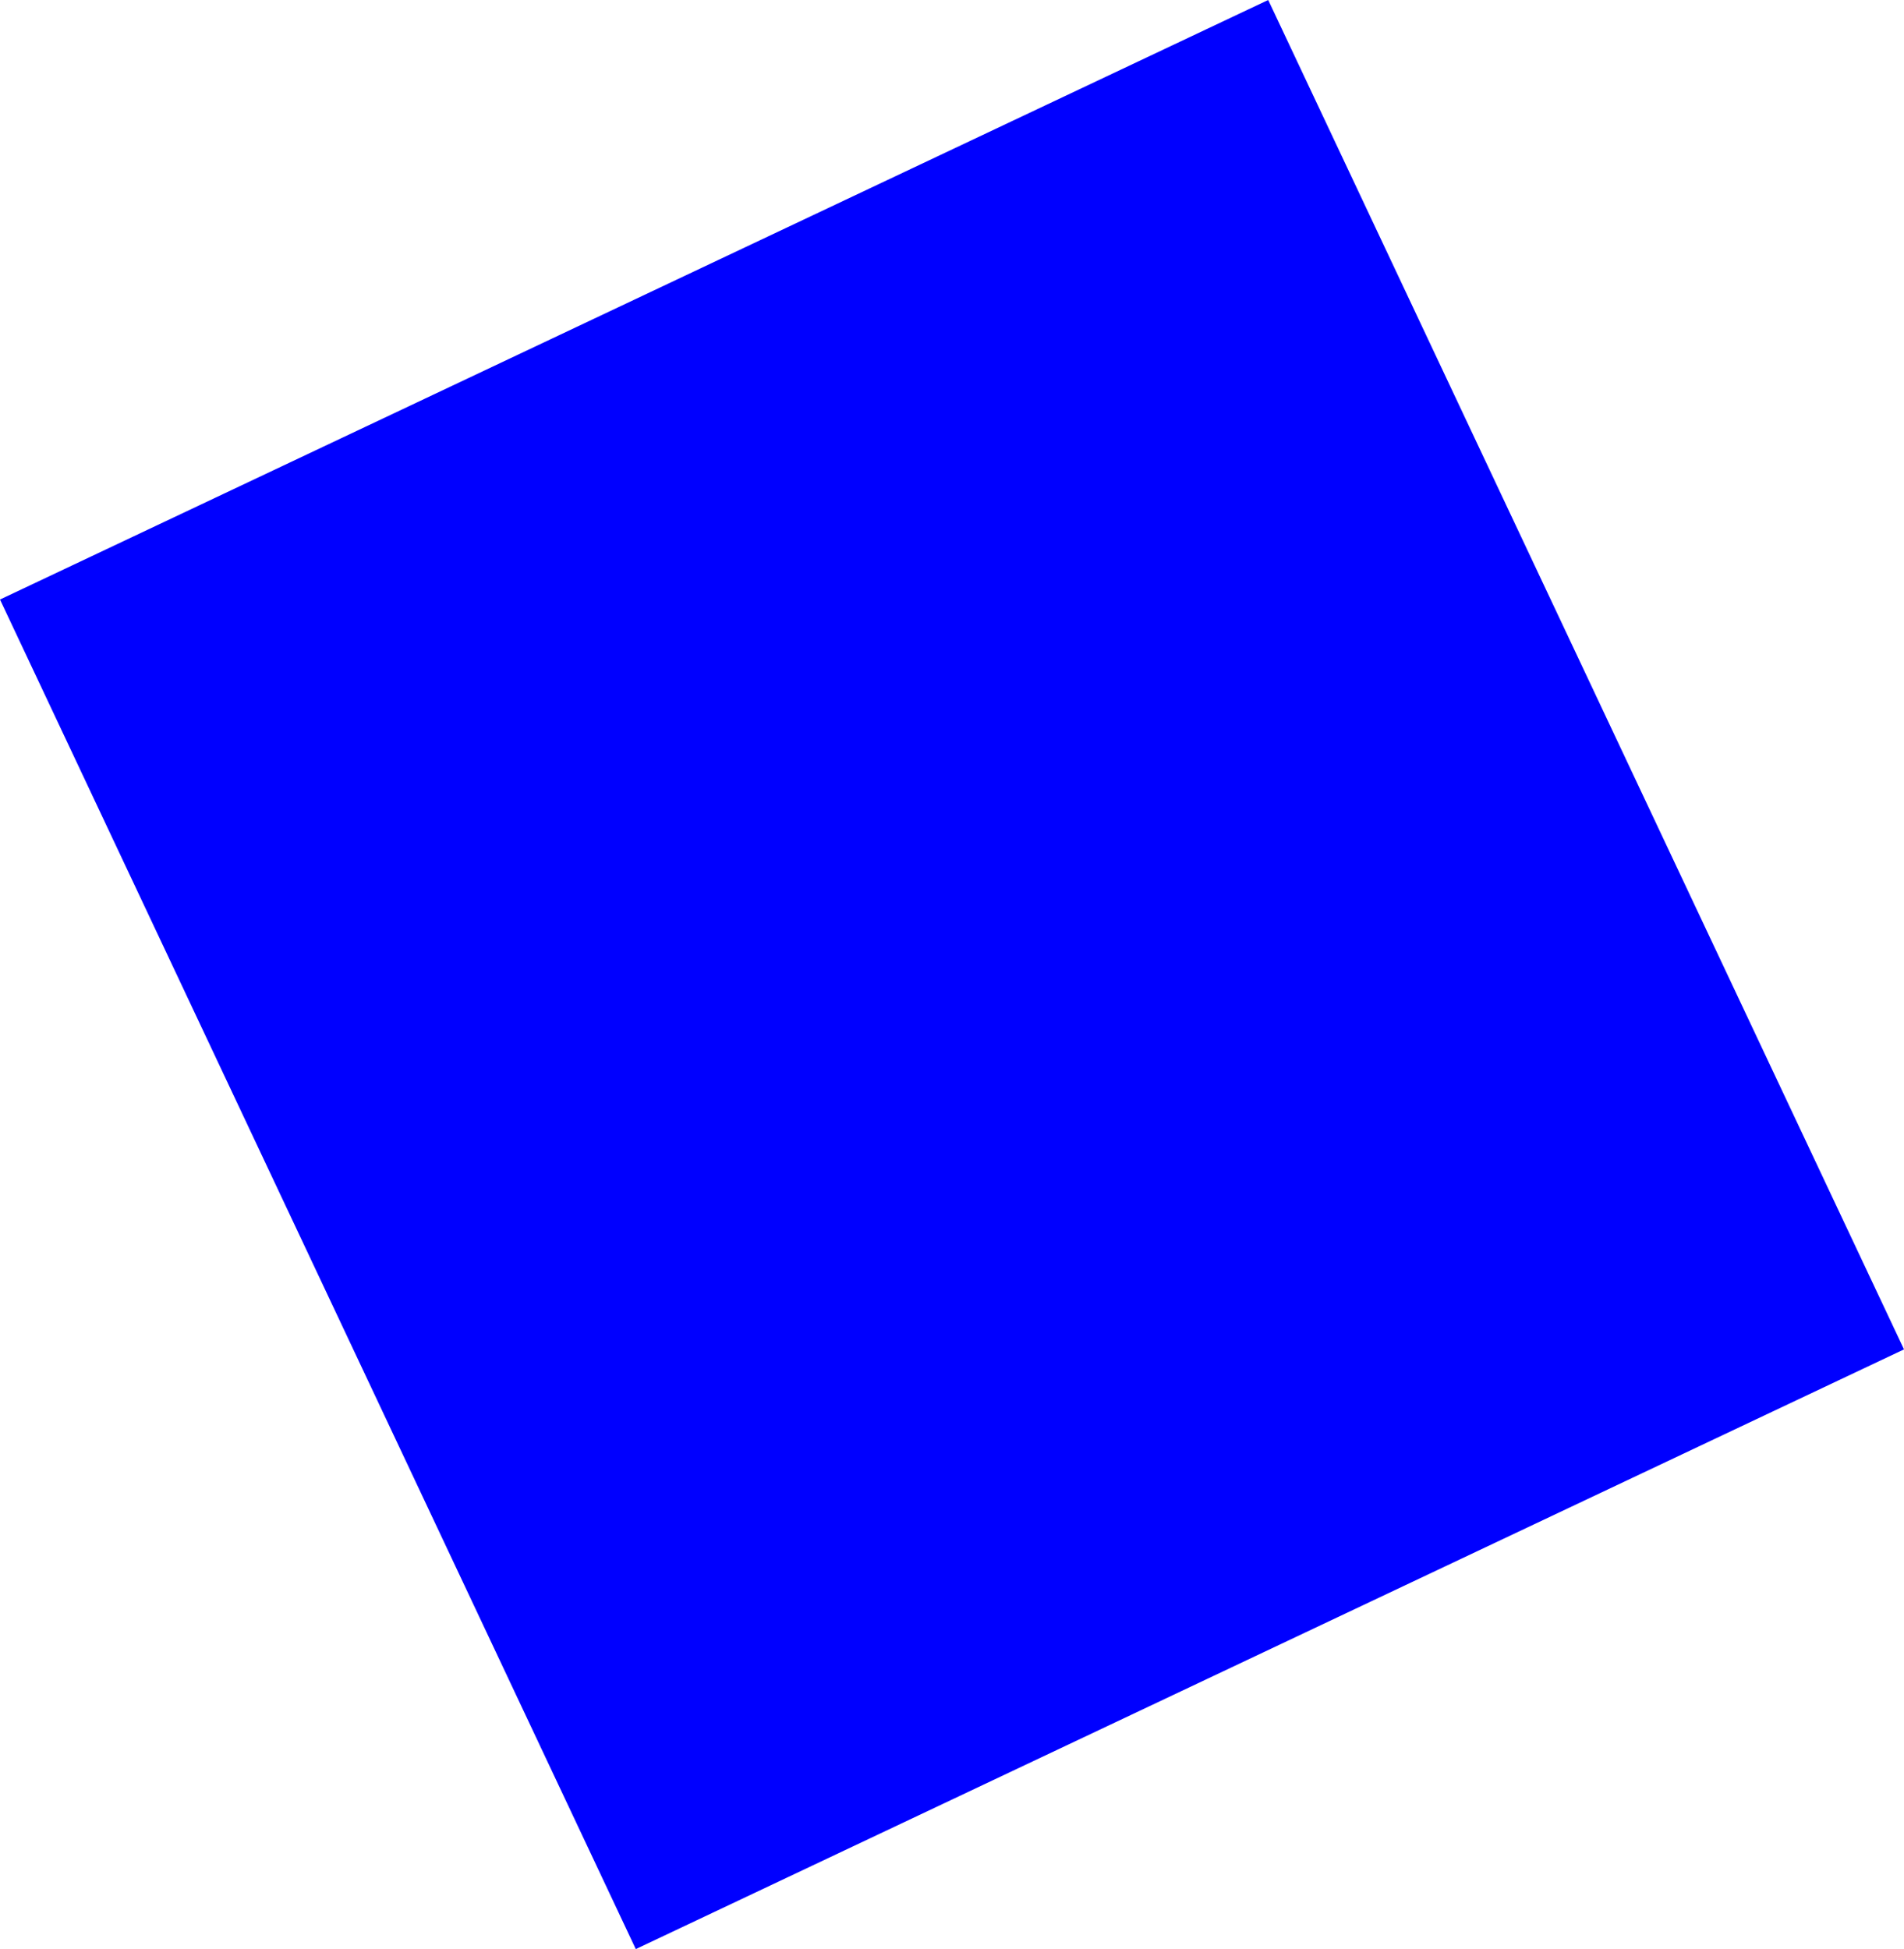 <?xml version="1.0" encoding="UTF-8" standalone="no"?>
<svg xmlns:xlink="http://www.w3.org/1999/xlink" height="580.15px" width="566.75px" xmlns="http://www.w3.org/2000/svg">
  <g transform="matrix(1.0, 0.0, 0.0, 1.0, -109.0, 40.8)">
    <path d="M109.0 137.65 L486.5 -40.8 675.75 360.85 298.25 539.35 109.0 137.65" fill="#0000ff" fill-rule="evenodd" stroke="none"/>
  </g>
</svg>
